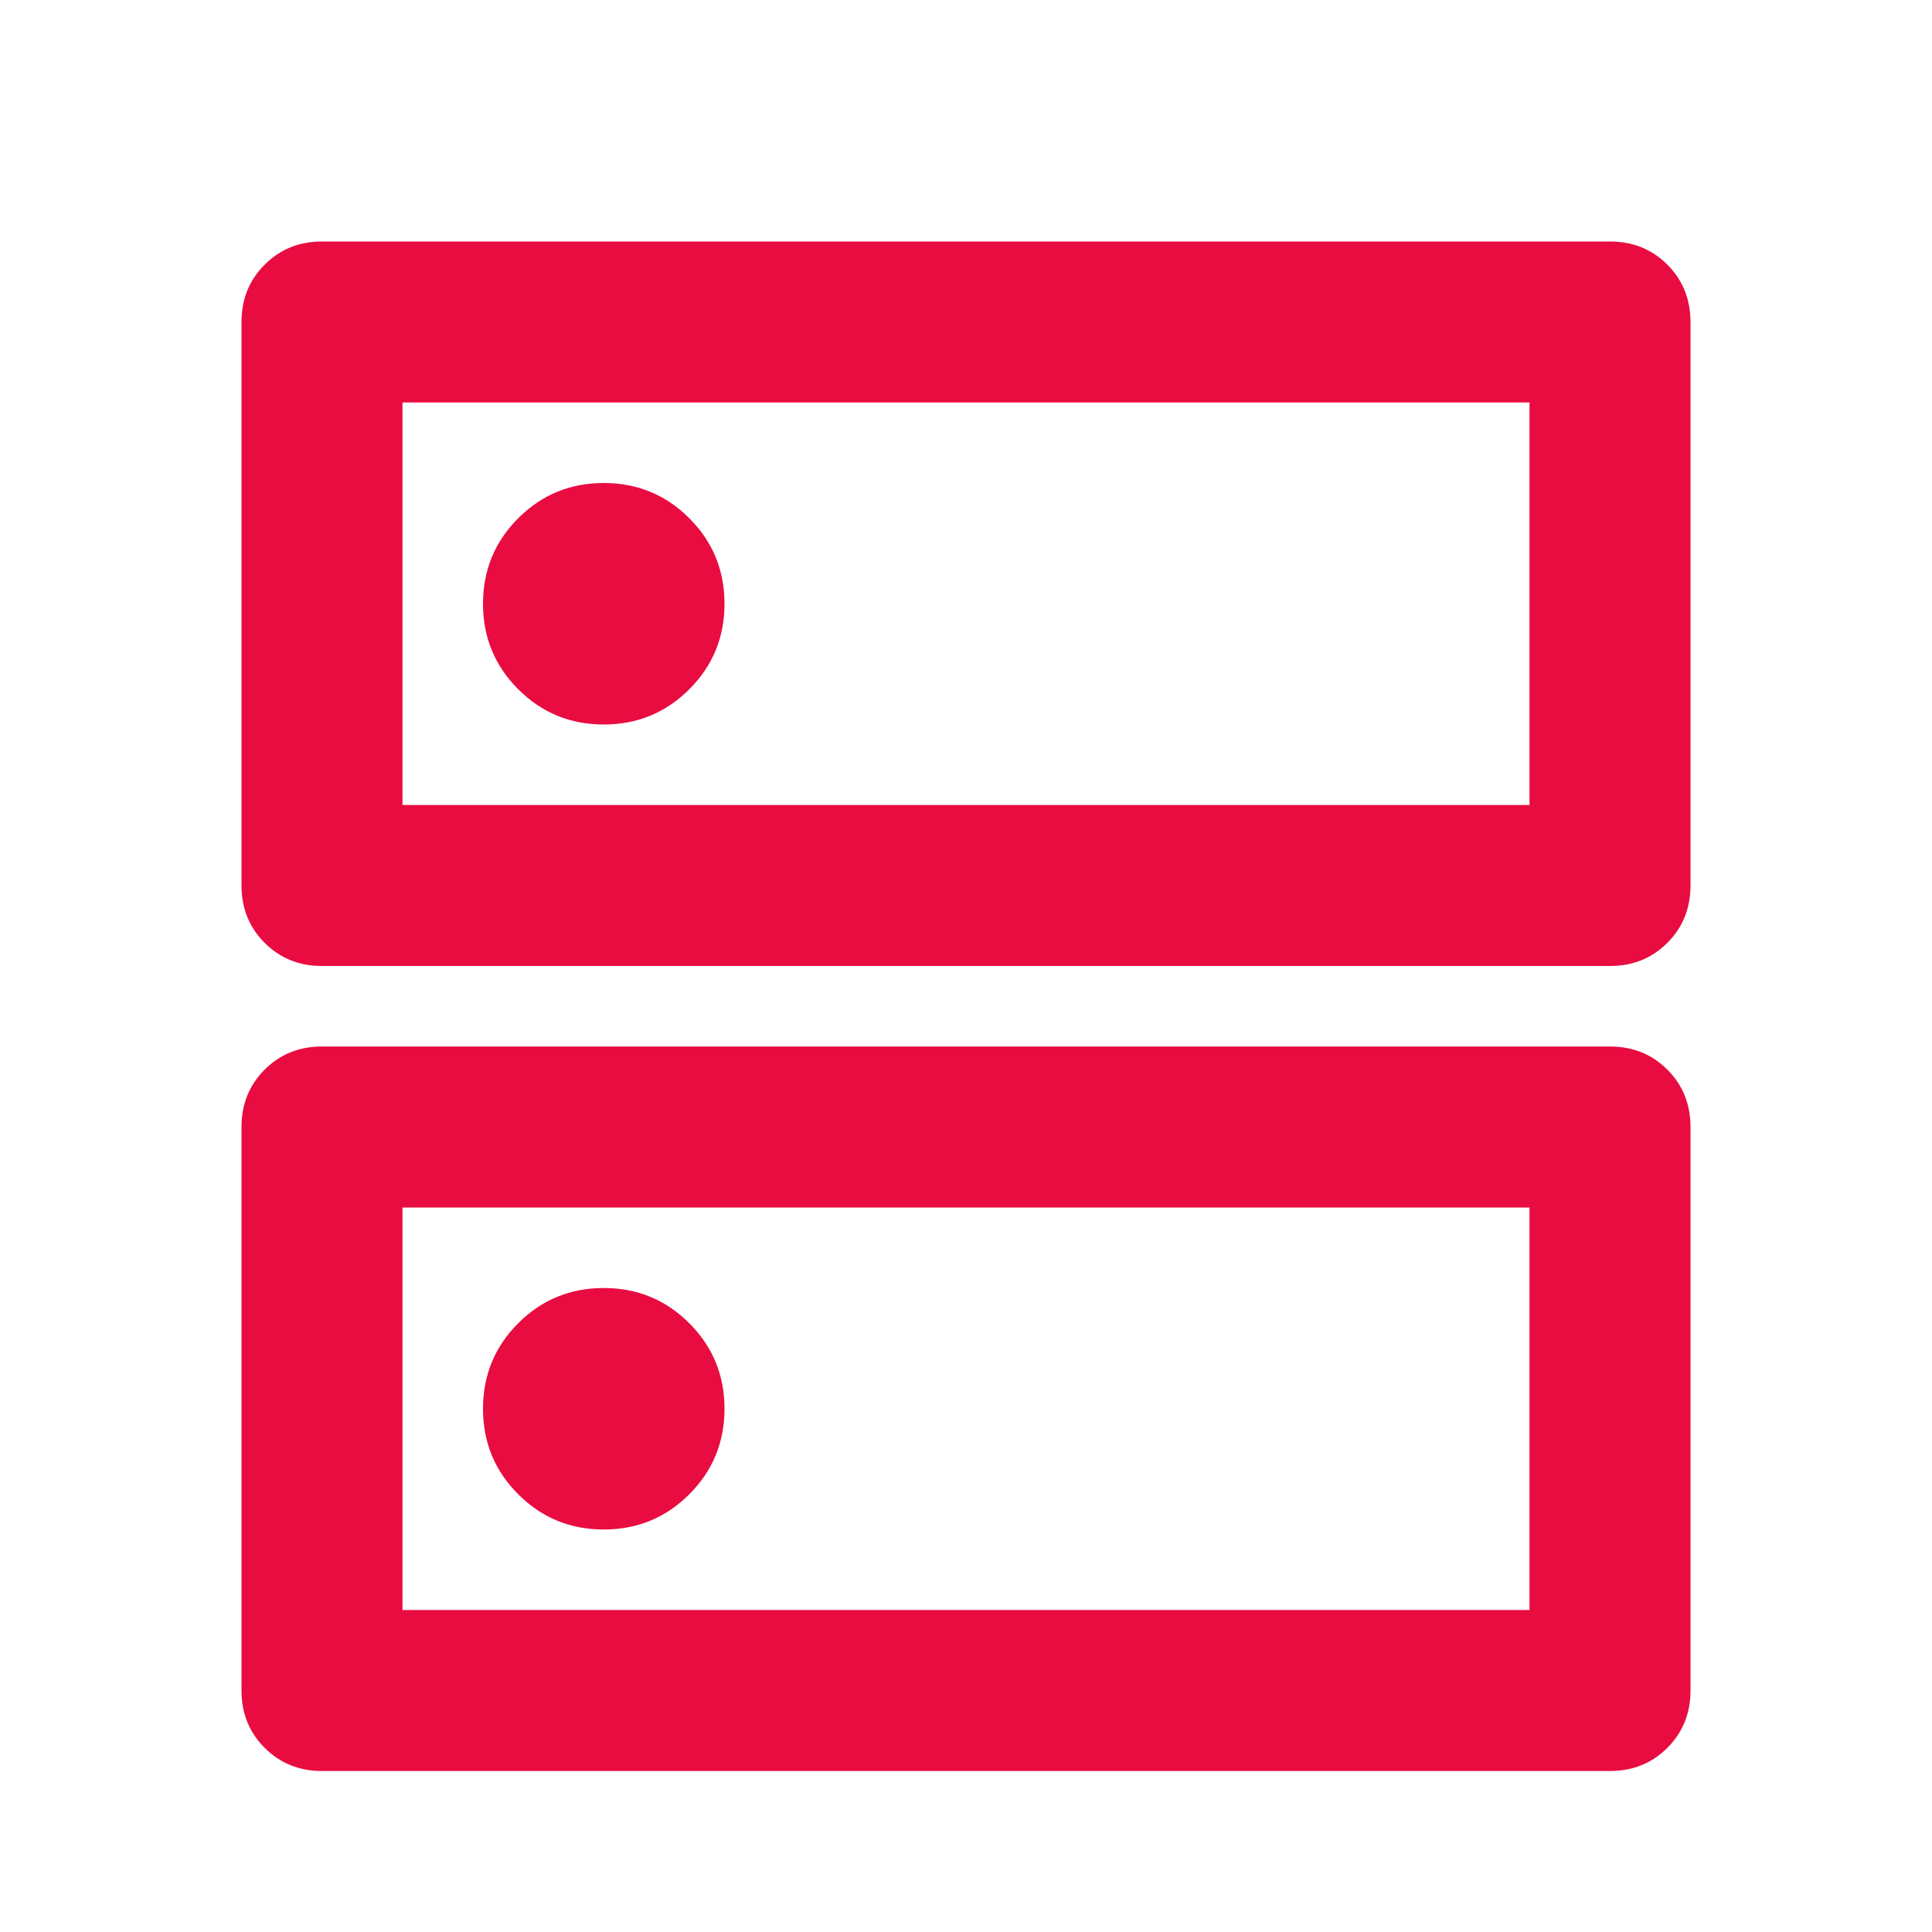 <?xml version="1.0" encoding="UTF-8"?>
<svg xmlns="http://www.w3.org/2000/svg" width="64" height="64" viewBox="0 0 64 64" fill="none">
  <mask id="mask0_2_391" style="mask-type:alpha" maskUnits="userSpaceOnUse" x="0" y="0" width="64" height="64">
    <rect width="64" height="64" fill="#D9D9D9"></rect>
  </mask>
  <g mask="url(#mask0_2_391)">
    <path d="M20 16C18.889 16 17.944 16.389 17.167 17.167C16.389 17.944 16 18.889 16 20C16 21.111 16.389 22.056 17.167 22.833C17.944 23.611 18.889 24 20 24C21.111 24 22.056 23.611 22.833 22.833C23.611 22.056 24 21.111 24 20C24 18.889 23.611 17.944 22.833 17.167C22.056 16.389 21.111 16 20 16ZM20 42.667C18.889 42.667 17.944 43.056 17.167 43.833C16.389 44.611 16 45.556 16 46.667C16 47.778 16.389 48.722 17.167 49.5C17.944 50.278 18.889 50.667 20 50.667C21.111 50.667 22.056 50.278 22.833 49.5C23.611 48.722 24 47.778 24 46.667C24 45.556 23.611 44.611 22.833 43.833C22.056 43.056 21.111 42.667 20 42.667ZM10.667 8H53.333C54.089 8 54.722 8.256 55.233 8.767C55.744 9.278 56 9.911 56 10.667V29.333C56 30.089 55.744 30.722 55.233 31.233C54.722 31.744 54.089 32 53.333 32H10.667C9.911 32 9.278 31.744 8.767 31.233C8.256 30.722 8 30.089 8 29.333V10.667C8 9.911 8.256 9.278 8.767 8.767C9.278 8.256 9.911 8 10.667 8ZM13.333 13.333V26.667H50.667V13.333H13.333ZM10.667 34.667H53.333C54.089 34.667 54.722 34.922 55.233 35.433C55.744 35.944 56 36.578 56 37.333V56C56 56.756 55.744 57.389 55.233 57.9C54.722 58.411 54.089 58.667 53.333 58.667H10.667C9.911 58.667 9.278 58.411 8.767 57.9C8.256 57.389 8 56.756 8 56V37.333C8 36.578 8.256 35.944 8.767 35.433C9.278 34.922 9.911 34.667 10.667 34.667ZM13.333 40V53.333H50.667V40H13.333Z" fill="#E90C40"></path>
  </g>
</svg>
